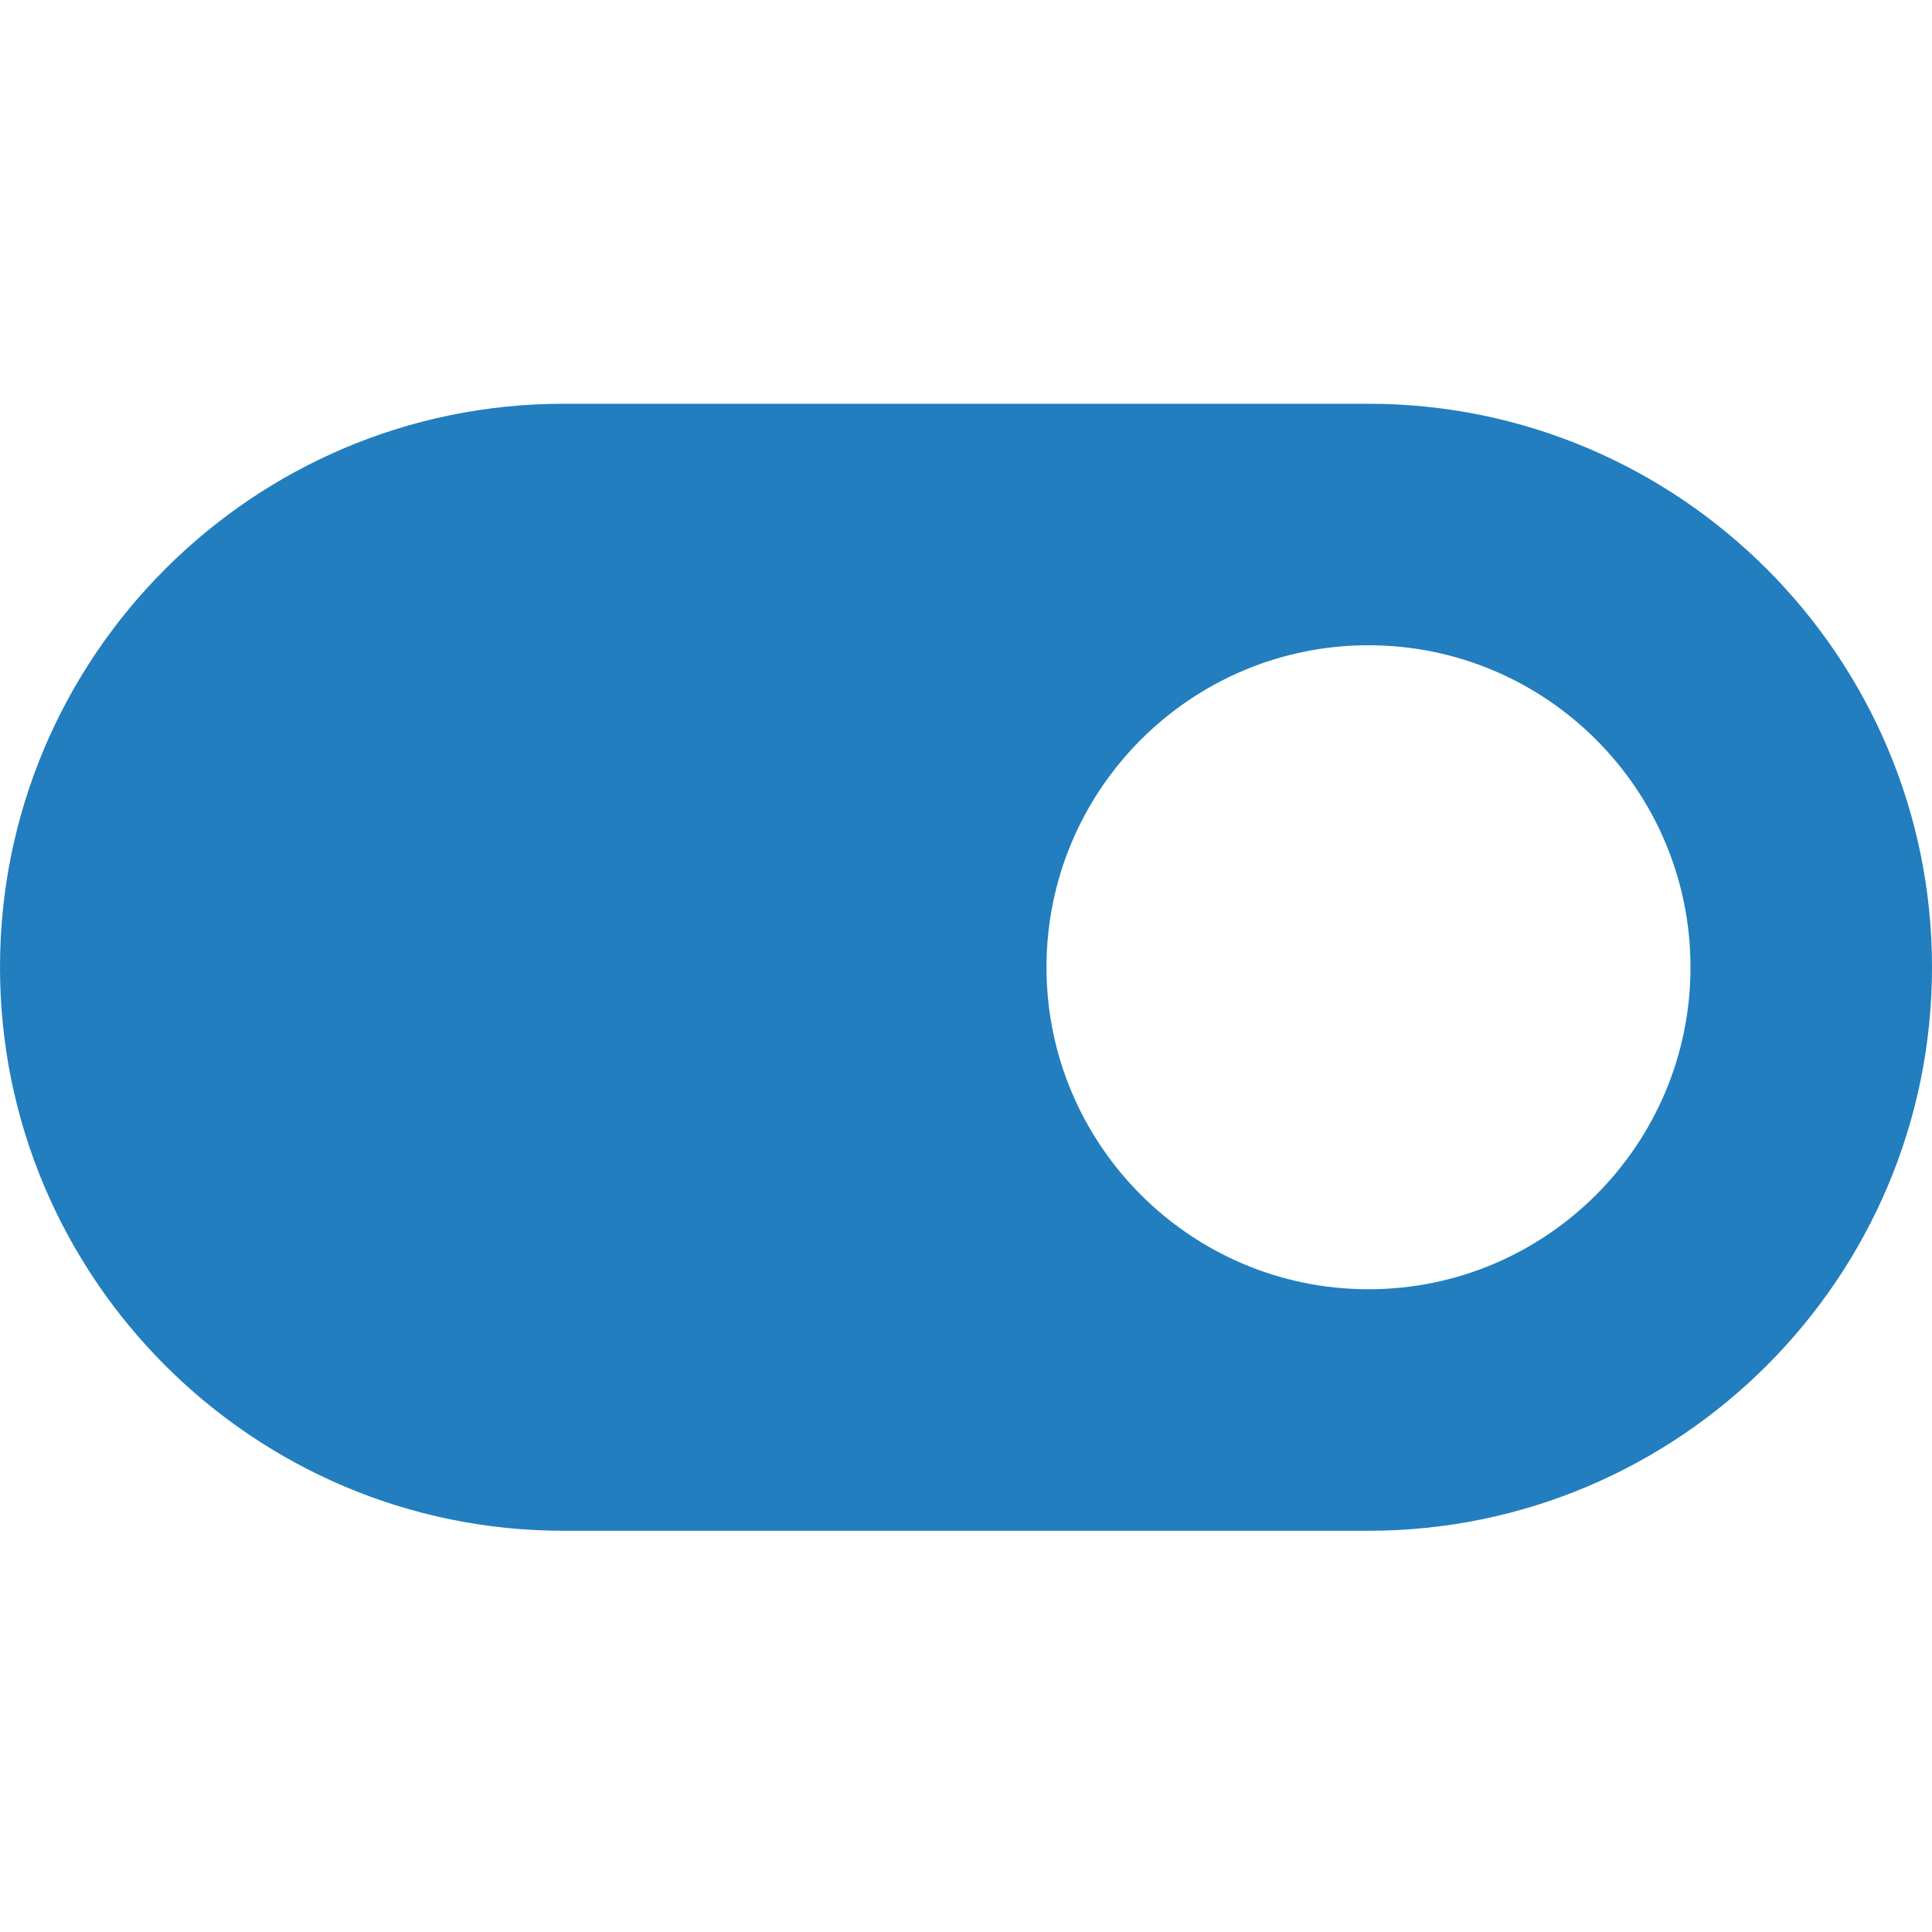 <?xml version="1.0" encoding="UTF-8"?>
<svg width="512pt" height="512pt" version="1.1" viewBox="0 -107 512 512" xmlns="http://www.w3.org/2000/svg" xmlns:cc="http://creativecommons.org/ns#" xmlns:dc="http://purl.org/dc/elements/1.1/" xmlns:rdf="http://www.w3.org/1999/02/22-rdf-syntax-ns#">
 <path d="m0 149.33c0 82.348 67.008 149.34 149.33 149.34h213.34c82.324 0 149.33-66.988 149.33-149.34 0-82.344-67.008-149.33-149.33-149.33h-213.34c-82.324 0-149.33 66.988-149.33 149.33zm277.33 0c0-47.059 38.273-85.332 85.336-85.332 47.059 0 85.332 38.273 85.332 85.332 0 47.062-38.273 85.336-85.332 85.336-47.062 0-85.336-38.273-85.336-85.336z" fill="#227ebe"/>
</svg>
